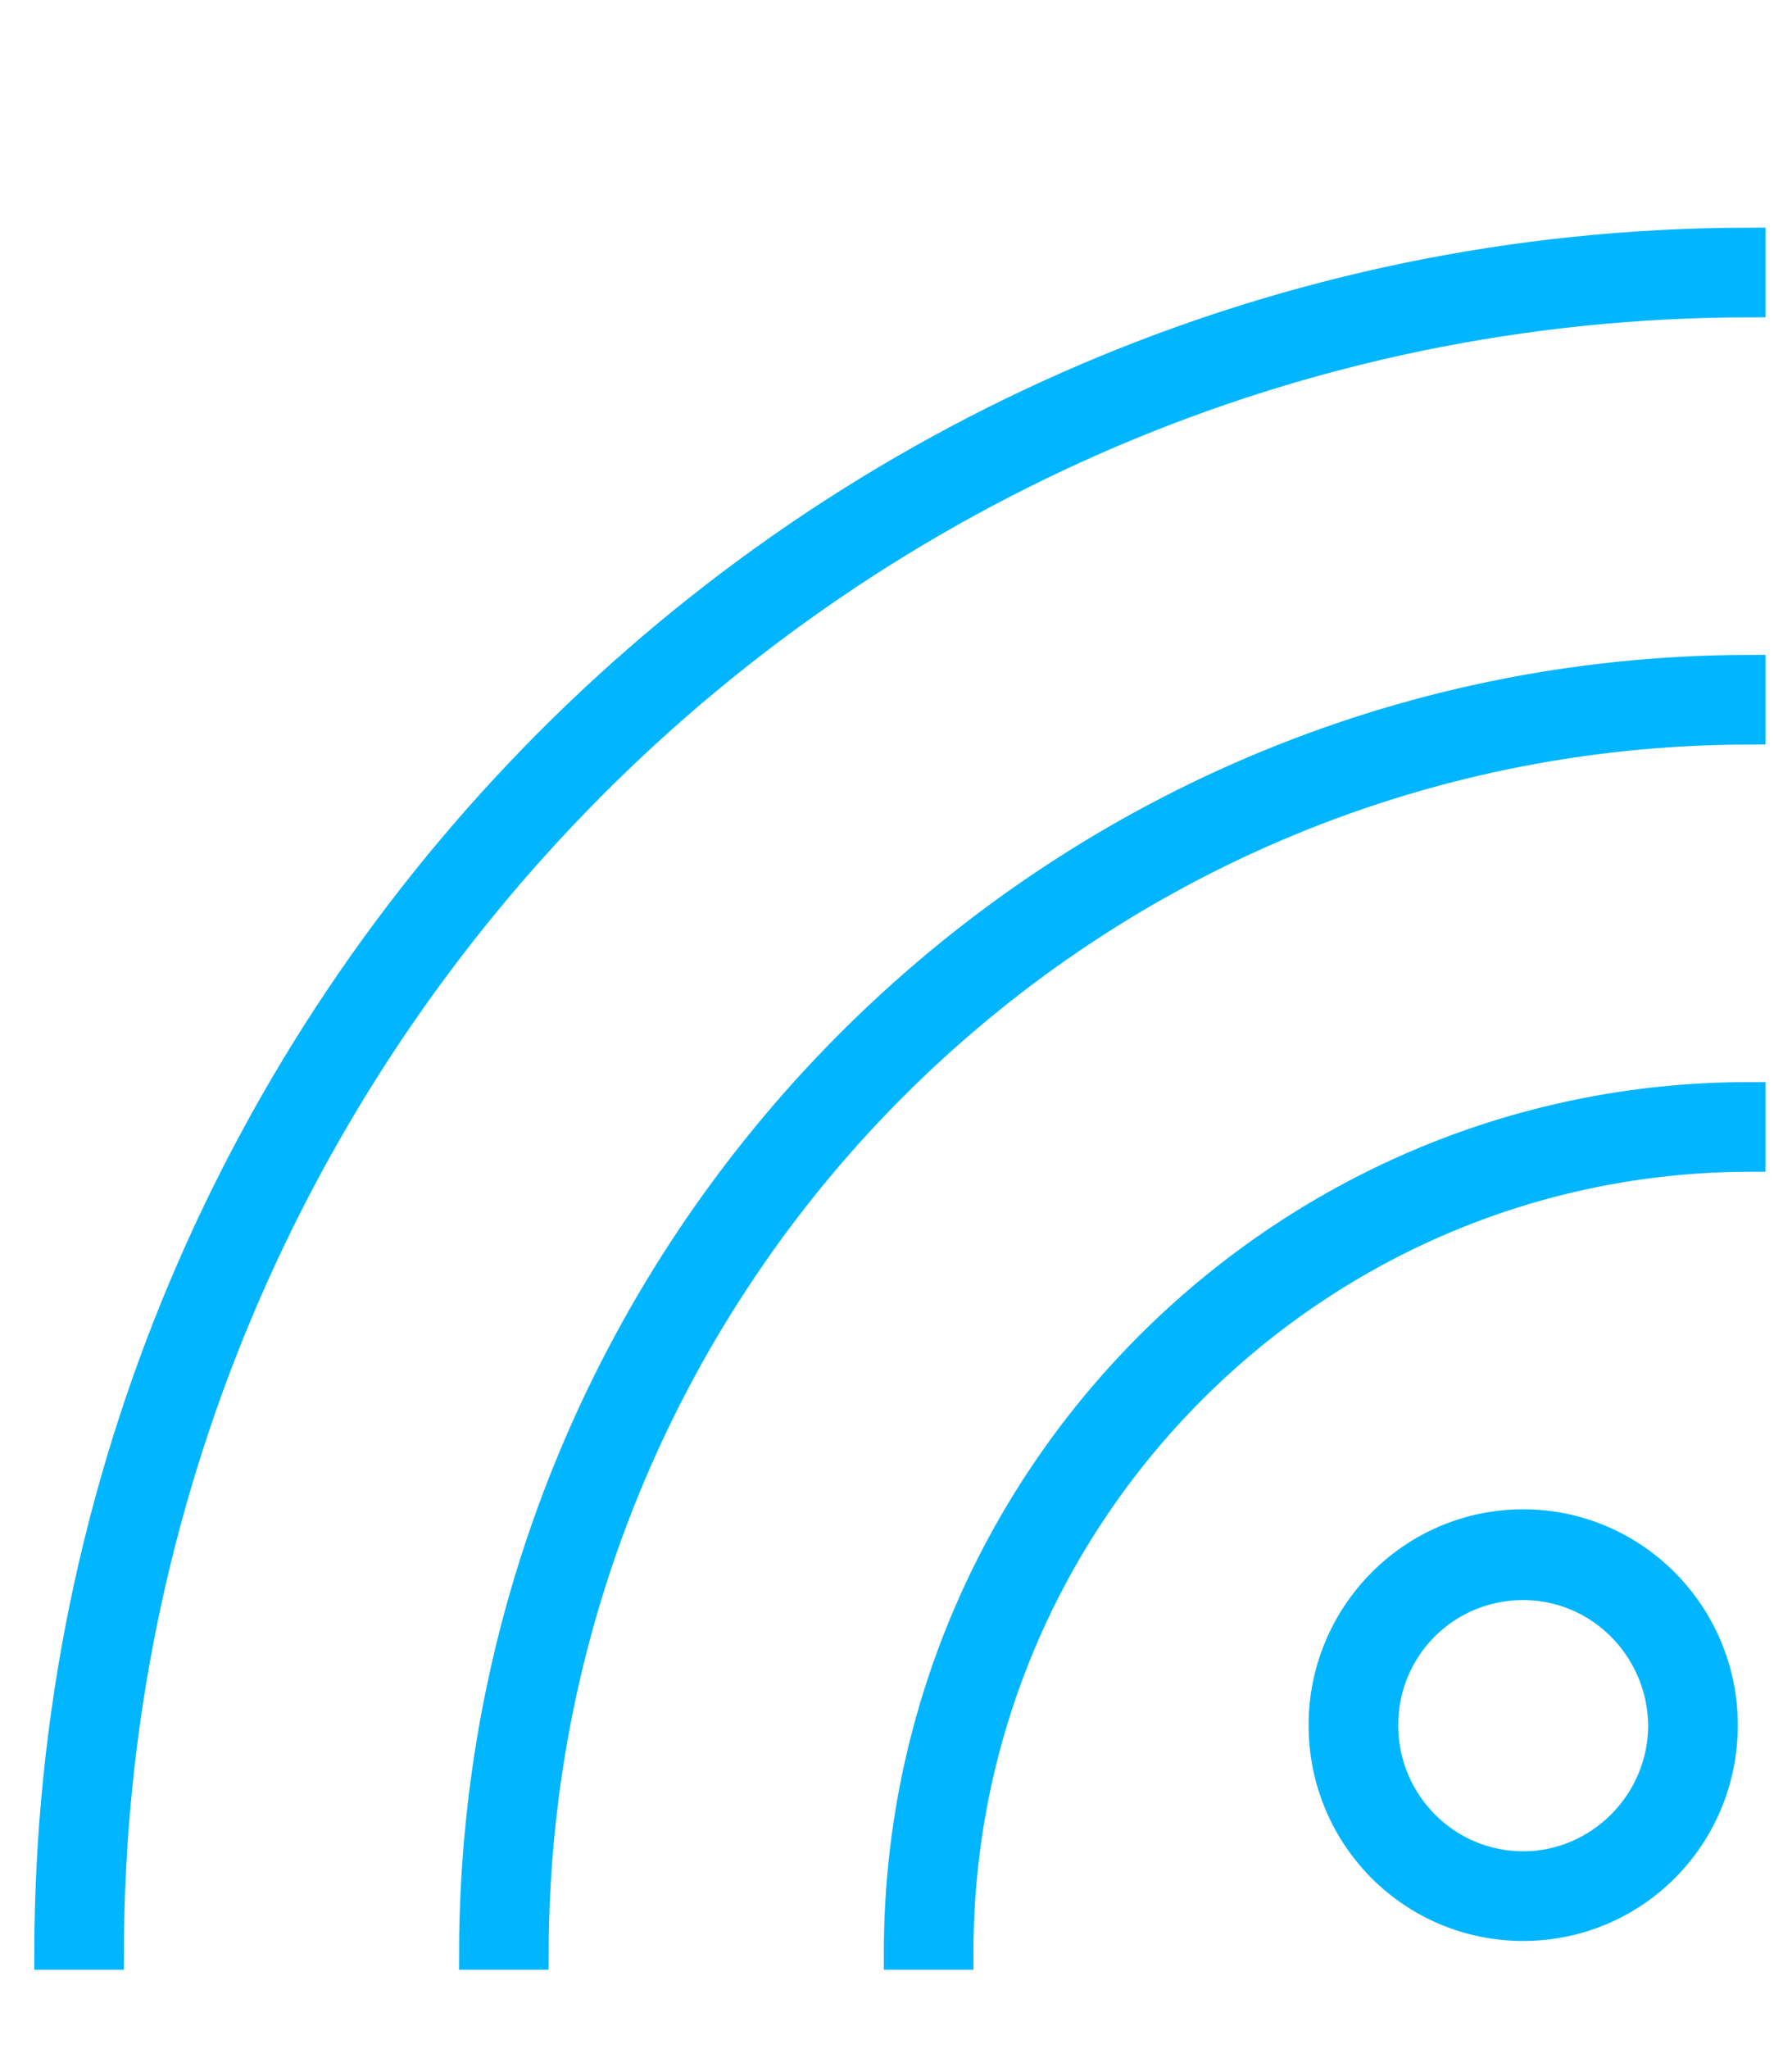 <?xml version="1.0" encoding="UTF-8"?> <svg xmlns="http://www.w3.org/2000/svg" version="1.2" viewBox="0 0 162 181" width="21" height="24"><title>telecomunicaciones-svg</title><defs><clipPath id="cp1"><path d="m0 0h162v181h-162z"></path></clipPath><clipPath id="cp2"><path d="m0 1h162v180h-162z"></path></clipPath><clipPath id="cp3"><path d="m-1 1h163v180h-163z"></path></clipPath></defs><style> .s0 { fill: #01b5ff;stroke: #01b5ff;stroke-width: 3 } </style><g id="Clip-Path" clip-path="url(#cp1)"><g id="Layer"><g id="Clip-Path" clip-path="url(#cp2)"><g id="Layer"><g id="Clip-Path" clip-path="url(#cp3)"><g id="Layer"><path id="Layer" fill-rule="evenodd" class="s0" d="m137.7 135.8c9.9 0 17.9 8.1 17.9 18 0 10-8 18-17.9 18-9.9 0-17.9-8-17.9-18 0-9.9 8-18 17.9-18zm0 5.2c-7.1 0-12.8 5.7-12.8 12.8 0 7.1 5.7 12.9 12.8 12.9 7 0 12.8-5.8 12.8-12.9-0.1-7.1-5.8-12.8-12.8-12.8z"></path><path id="Layer" class="s0" d="m86.5 174.4h-5.1c0-42.6 34.4-77.2 76.7-77.2v5.1c-39.5 0.1-71.6 32.3-71.6 72.1z"></path><path id="Layer" class="s0" d="m48.1 174.4h-5.1c0.1-63.9 51.6-115.7 115.1-115.8v5.1c-60.7 0.1-109.9 49.6-110 110.7z"></path><path id="Layer" class="s0" d="m9.7 174.4h-5.1c0.1-85.2 68.8-154.3 153.5-154.4v5.1c-81.9 0.1-148.3 66.9-148.4 149.3z"></path></g></g></g></g></g></g></svg> 